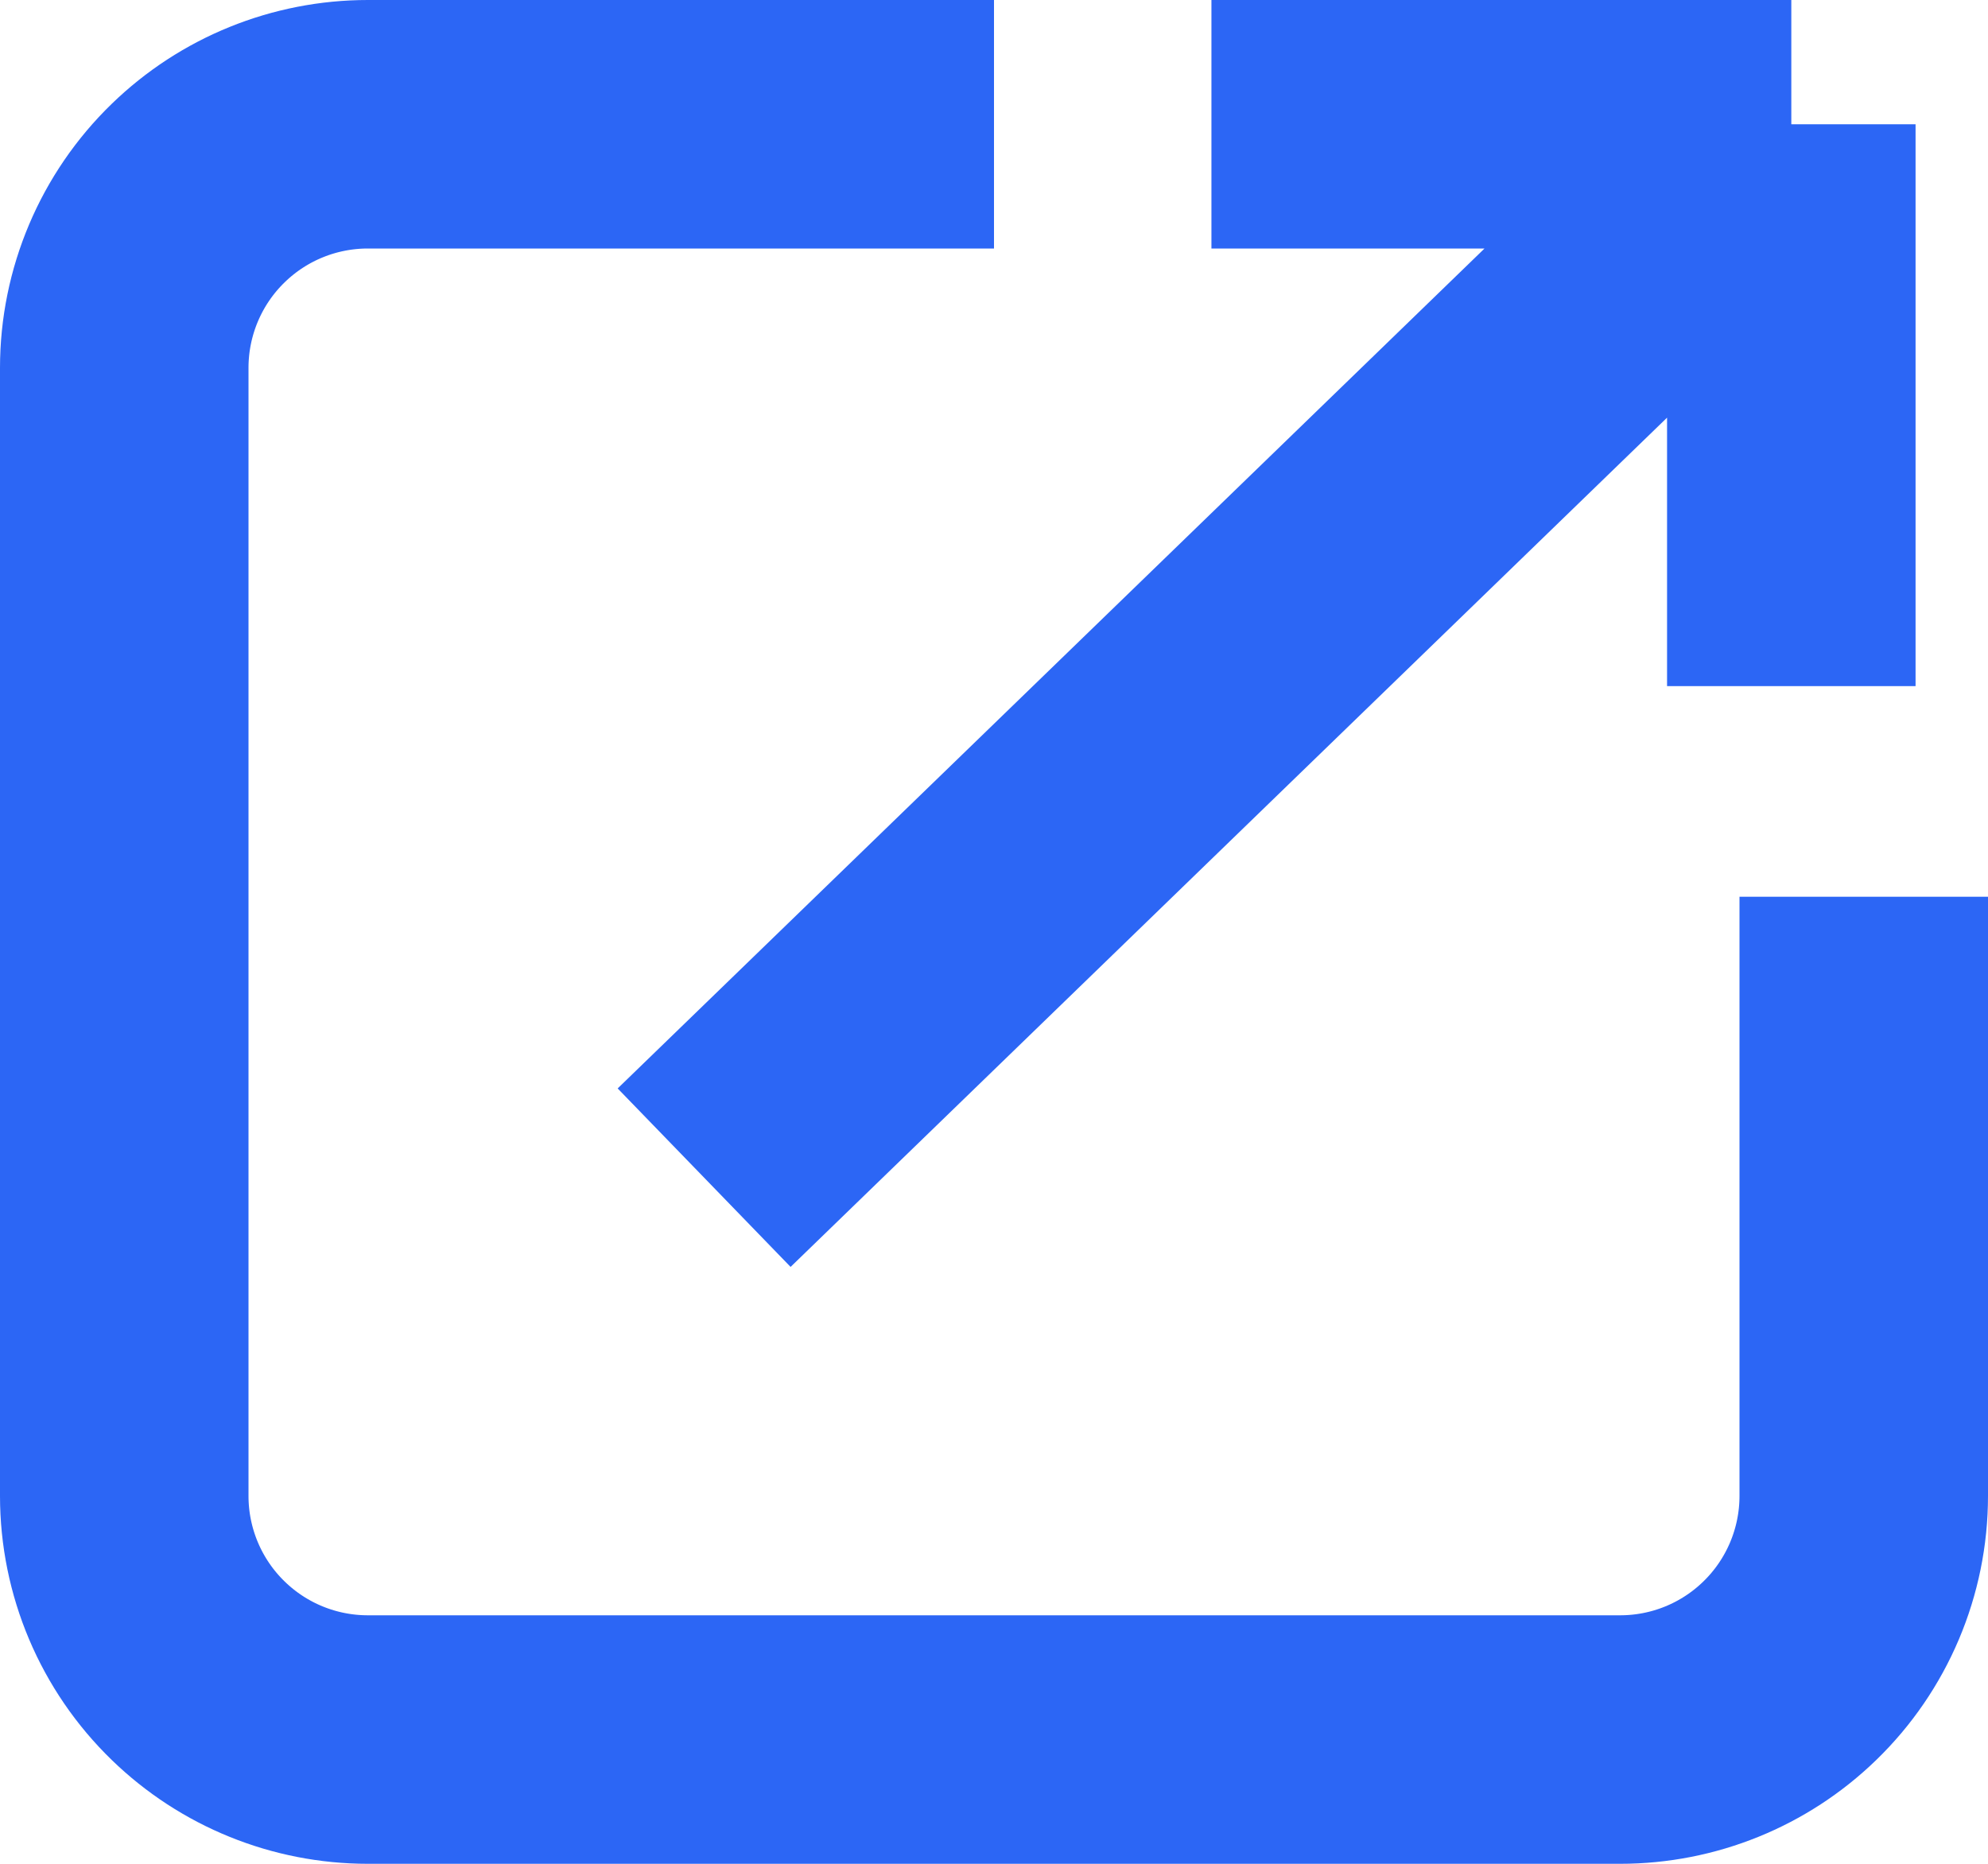 <?xml version="1.0" encoding="UTF-8"?> <svg xmlns="http://www.w3.org/2000/svg" width="16" height="15" viewBox="0 0 16 15" fill="none"> <path d="M8 1H2.961C2.451 1 1.962 1.198 1.596 1.553V1.553C1.215 1.922 1 2.43 1 2.961V12.039C1 12.57 1.215 13.078 1.596 13.447V13.447C1.962 13.802 2.451 14 2.961 14H13.039C13.549 14 14.038 13.802 14.404 13.447V13.447C14.785 13.078 15 12.57 15 12.039V7.217M5.667 9.478L14.417 1M14.417 1V5.522M14.417 1H9.75" stroke="#2C66F5" stroke-width="2"></path> </svg> 